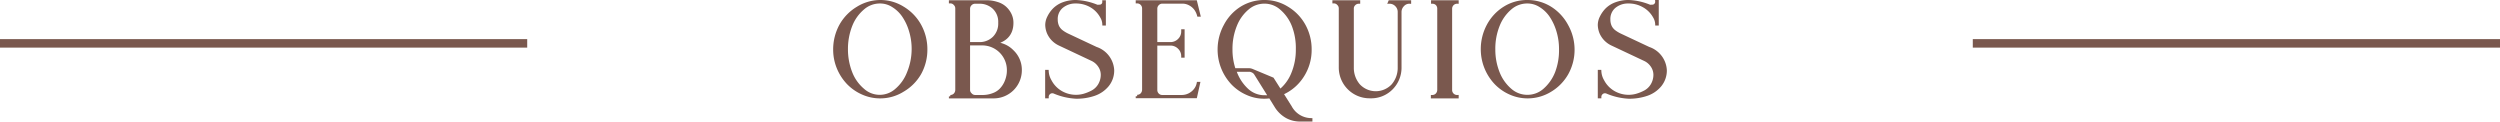 <svg xmlns="http://www.w3.org/2000/svg" viewBox="0 0 294 14.29"><defs><style>.cls-1{fill:#7a584e;stroke-width:0.34px;}.cls-1,.cls-2{stroke:#7a584e;stroke-miterlimit:10;}.cls-2{fill:none;}</style></defs><g id="Capa_2" data-name="Capa 2"><g id="Capa_1-2" data-name="Capa 1"><path class="cls-1" d="M103.5.17a5,5,0,0,1,2.67.75,5.52,5.52,0,0,1,2,2.06,5.79,5.79,0,0,1,.72,2.84,5.74,5.74,0,0,1-.72,2.82,5.46,5.46,0,0,1-2,2,5,5,0,0,1-2.67.76,5,5,0,0,1-2.08-.45,5.38,5.38,0,0,1-1.71-1.2A5.75,5.75,0,0,1,98.58,8a5.61,5.61,0,0,1-.43-2.18A5.89,5.89,0,0,1,98.86,3a5.52,5.52,0,0,1,2-2.06A5.08,5.08,0,0,1,103.5.17Zm3.88,5.62a7.26,7.26,0,0,0-.31-2.15,6.23,6.23,0,0,0-.83-1.78A4.08,4.08,0,0,0,105,.68a2.78,2.78,0,0,0-1.5-.44,3,3,0,0,0-2,.74,5,5,0,0,0-1.43,2,7.54,7.54,0,0,0-.52,2.8,7.52,7.52,0,0,0,.52,2.79,5,5,0,0,0,1.43,2,2.92,2.92,0,0,0,3.91,0,5,5,0,0,0,1.41-2A7.34,7.34,0,0,0,107.38,5.79Z"></path><path class="cls-1" d="M116.66,5.12h.18a3,3,0,0,1,2.23.92A3,3,0,0,1,120,8.27a3.14,3.14,0,0,1-3.15,3.13h-5.09v-.06a.74.74,0,0,0,.54-.23.8.8,0,0,0,.21-.54V1a.71.71,0,0,0-.22-.53.68.68,0,0,0-.53-.24V.2H116a4,4,0,0,1,1.28.2,2.38,2.38,0,0,1,.94.53,2.6,2.6,0,0,1,.58.79,2.24,2.24,0,0,1,.21,1C119,4.06,118.2,4.87,116.66,5.12ZM115.14.27h-.46a.73.73,0,0,0-.54.22.75.75,0,0,0-.23.55V5.12h1.23a2.39,2.39,0,0,0,1.73-.66,2.34,2.34,0,0,0,.69-1.78,2.29,2.29,0,0,0-.69-1.77A2.42,2.42,0,0,0,115.14.27Zm-.46,11.07h.83a3.42,3.42,0,0,0,1.27-.22,2.36,2.36,0,0,0,.88-.54,3,3,0,0,0,.55-.76A3.46,3.46,0,0,0,118.5,9a3.16,3.16,0,0,0,.08-.74,3.07,3.07,0,0,0-3.07-3.09h-1.6v5.39a.69.69,0,0,0,.23.53A.71.71,0,0,0,114.68,11.34Z"></path><path class="cls-1" d="M130.86,8.24a2.75,2.75,0,0,1-.62,1.8,3.48,3.48,0,0,1-1.57,1.07,6.42,6.42,0,0,1-2.12.33,7.52,7.52,0,0,1-2.53-.58.57.57,0,0,0-.25-.06.56.56,0,0,0-.43.17.58.58,0,0,0-.18.42h-.08v-3h.08a2.47,2.47,0,0,0,.34,1.12,3.31,3.31,0,0,0,1.28,1.34,3.51,3.51,0,0,0,2.7.34,5.19,5.19,0,0,0,1-.41,2.17,2.17,0,0,0,.82-.8,2.34,2.34,0,0,0,.32-1.22,1.86,1.86,0,0,0-.32-1,2.11,2.11,0,0,0-.88-.76l-3.78-1.78a2.73,2.73,0,0,1-.85-.6,2.68,2.68,0,0,1-.52-.8,2.61,2.61,0,0,1-.18-.88v0a2.05,2.05,0,0,1,.22-.9,3.53,3.53,0,0,1,.61-.89A3,3,0,0,1,125,.44a4.22,4.22,0,0,1,1.54-.27A7.18,7.18,0,0,1,129,.72a.82.82,0,0,0,.26,0,.51.51,0,0,0,.41-.15A.51.51,0,0,0,129.8.2h.08V2.83h-.08a1.81,1.81,0,0,0-.27-.87A3.26,3.26,0,0,0,128.26.68a3.51,3.51,0,0,0-1.71-.44h-.13a2.47,2.47,0,0,0-1.6.6,1.87,1.87,0,0,0-.6,1.46,1.94,1.94,0,0,0,.17.82,1.64,1.64,0,0,0,.47.57,3.91,3.91,0,0,0,.72.43l3.32,1.56A2.88,2.88,0,0,1,130.86,8.24Z"></path><path class="cls-1" d="M136.68,11.34H139a2,2,0,0,0,1.52-.74,1.8,1.8,0,0,0,.38-.8l.06,0-.35,1.58h-6.88v-.06a.74.74,0,0,0,.54-.23.8.8,0,0,0,.21-.54V1a.76.76,0,0,0-.21-.54.74.74,0,0,0-.54-.23V.2h6.88L141,1.79h-.06a2.27,2.27,0,0,0-.38-.78,2,2,0,0,0-.68-.55,1.76,1.76,0,0,0-.84-.2h-2.34a.73.73,0,0,0-.54.22.75.75,0,0,0-.23.55V5.12h1.73a1.42,1.42,0,0,0,1-.42,1.37,1.37,0,0,0,.42-1V3.61h.06v3h-.06a1.36,1.36,0,0,0-.42-1,1.42,1.42,0,0,0-1-.42h-1.73v5.39a.75.75,0,0,0,.23.55A.73.73,0,0,0,136.68,11.34Z"></path><path class="cls-1" d="M150.76,11l1,1.59a2.79,2.79,0,0,0,2.41,1.47v.06h-1.29a3.2,3.2,0,0,1-1.58-.4,3.54,3.54,0,0,1-1.19-1.12l-.75-1.21a4.86,4.86,0,0,1-2.74-.4,5.34,5.34,0,0,1-1.7-1.2,5.8,5.8,0,0,1-1.56-4A5.89,5.89,0,0,1,144.08,3,5.41,5.41,0,0,1,146,.92a5.1,5.1,0,0,1,2.69-.75,5,5,0,0,1,2.67.75,5.47,5.47,0,0,1,2,2.06,5.79,5.79,0,0,1,.72,2.84A5.63,5.63,0,0,1,153.14,9,5.36,5.36,0,0,1,150.76,11Zm-.1-10a2.94,2.94,0,0,0-1.95-.74,3,3,0,0,0-2,.74,5,5,0,0,0-1.42,2,7.33,7.33,0,0,0-.52,2.79,7.26,7.26,0,0,0,.38,2.4h1.68a1,1,0,0,1,.42.08l2.4,1,.89,1.4a5,5,0,0,0,1.47-2,7.27,7.27,0,0,0,.55-2.87A7.33,7.33,0,0,0,152.08,3,5.07,5.07,0,0,0,150.66,1Zm-1.95,10.39a5.35,5.35,0,0,0,.59-.06l-1.64-2.63a.79.79,0,0,0-.37-.33.82.82,0,0,0-.4-.1h-1.68a5.34,5.34,0,0,0,1.42,2.27A3,3,0,0,0,148.71,11.37Z"></path><path class="cls-1" d="M163.43.2h2.35V.27a1,1,0,0,0-.8.34,1.13,1.13,0,0,0-.33.81V7.9a3.44,3.44,0,0,1-1,2.49,3.36,3.36,0,0,1-2.52,1,3.45,3.45,0,0,1-3.52-3.5V1a.71.71,0,0,0-.22-.53.68.68,0,0,0-.53-.24V.2h2.93V.27a.73.73,0,0,0-.54.23.69.69,0,0,0-.21.54V7.93a3.14,3.14,0,0,0,.75,2.1,2.74,2.74,0,0,0,4,0,3.14,3.14,0,0,0,.75-2.1V1.42a1.11,1.11,0,0,0-.34-.82,1.09,1.09,0,0,0-.8-.33Z"></path><path class="cls-1" d="M171.37.2V.27a.75.75,0,0,0-.77.77v9.53a.75.75,0,0,0,.77.77v.06h-2.93v-.06a.74.74,0,0,0,.54-.23.8.8,0,0,0,.21-.54V1A.76.76,0,0,0,169,.5a.74.74,0,0,0-.54-.23V.2Z"></path><path class="cls-1" d="M179.62.17a5.09,5.09,0,0,1,2.68.75A5.52,5.52,0,0,1,184.25,3,5.79,5.79,0,0,1,185,5.82a5.74,5.74,0,0,1-.72,2.82,5.46,5.46,0,0,1-1.95,2,5.1,5.1,0,0,1-2.68.76,5,5,0,0,1-2.08-.45,5.34,5.34,0,0,1-1.7-1.2,5.8,5.8,0,0,1-1.56-4A5.89,5.89,0,0,1,175,3,5.44,5.44,0,0,1,176.94.92,5,5,0,0,1,179.62.17Zm3.89,5.62a7.26,7.26,0,0,0-.31-2.15,6.51,6.51,0,0,0-.83-1.78A4.08,4.08,0,0,0,181.13.68a2.79,2.79,0,0,0-1.51-.44,3,3,0,0,0-2,.74,5.07,5.07,0,0,0-1.42,2,7.34,7.34,0,0,0-.52,2.8,7.33,7.33,0,0,0,.52,2.79,5.11,5.11,0,0,0,1.42,2,3,3,0,0,0,2,.75,3,3,0,0,0,2-.75,5.2,5.2,0,0,0,1.41-2A7.34,7.34,0,0,0,183.51,5.79Z"></path><path class="cls-1" d="M195.85,8.24a2.75,2.75,0,0,1-.62,1.8,3.48,3.48,0,0,1-1.57,1.07,6.42,6.42,0,0,1-2.12.33,7.52,7.52,0,0,1-2.53-.58.57.57,0,0,0-.25-.06.56.56,0,0,0-.43.17.58.58,0,0,0-.18.42h-.08v-3h.08a2.47,2.47,0,0,0,.34,1.12,3.31,3.31,0,0,0,1.28,1.34,3.51,3.51,0,0,0,2.7.34,5.19,5.19,0,0,0,1-.41,2.17,2.17,0,0,0,.82-.8,2.34,2.34,0,0,0,.32-1.22,1.86,1.86,0,0,0-.32-1A2.11,2.11,0,0,0,193.4,7l-3.78-1.78a2.73,2.73,0,0,1-.85-.6,2.68,2.68,0,0,1-.52-.8,2.61,2.61,0,0,1-.18-.88v0a2.05,2.05,0,0,1,.22-.9,3.53,3.53,0,0,1,.61-.89A3,3,0,0,1,190,.44a4.22,4.22,0,0,1,1.54-.27A7.18,7.18,0,0,1,194,.72a.82.82,0,0,0,.26,0,.51.51,0,0,0,.41-.15.51.51,0,0,0,.15-.41h.08V2.83h-.08a1.81,1.81,0,0,0-.27-.87A3.26,3.26,0,0,0,193.25.68a3.51,3.51,0,0,0-1.71-.44h-.12a2.47,2.47,0,0,0-1.61.6,1.87,1.87,0,0,0-.6,1.46,1.94,1.94,0,0,0,.17.82,1.64,1.64,0,0,0,.47.57,3.91,3.91,0,0,0,.72.43l3.32,1.56A2.88,2.88,0,0,1,195.85,8.24Z"></path><line class="cls-2" x1="232" y1="5.1" x2="294" y2="5.1"></line><line class="cls-2" y1="5.1" x2="62" y2="5.1"></line></g></g></svg>